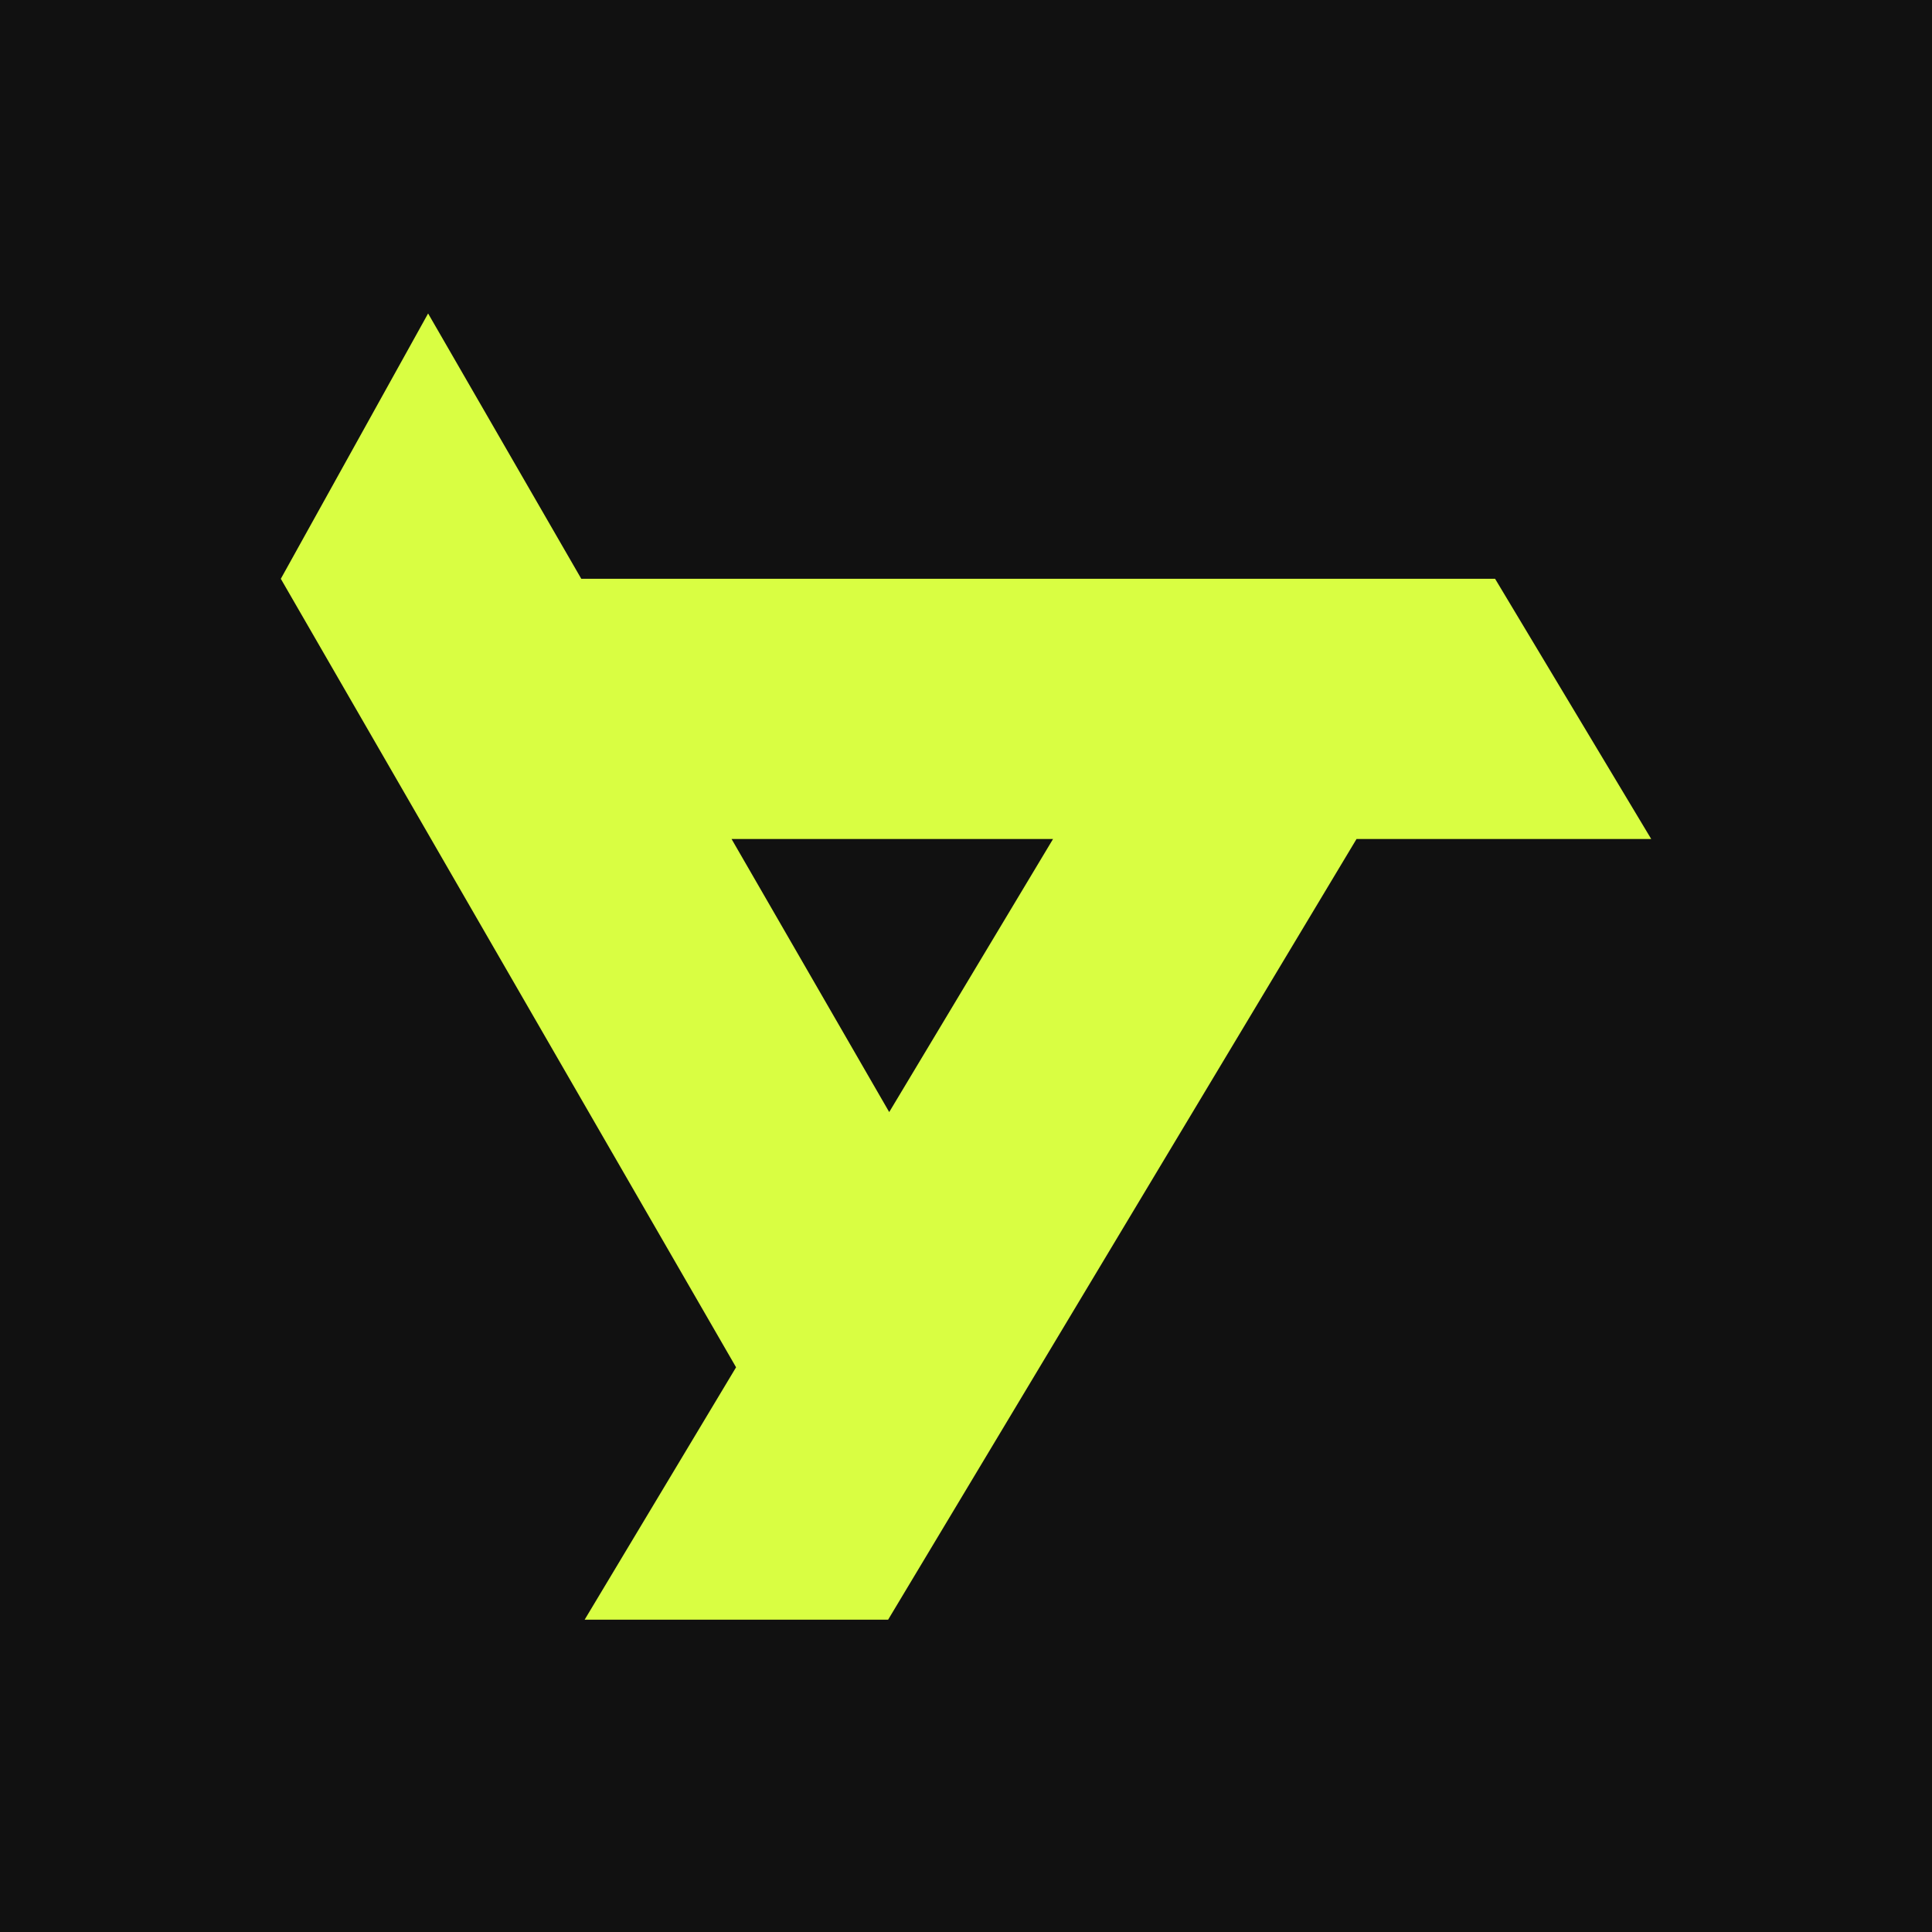 <?xml version="1.0" encoding="UTF-8"?>
<svg id="Layer_1" data-name="Layer 1" xmlns="http://www.w3.org/2000/svg" viewBox="0 0 768 768">
  <defs>
    <style>
      .cls-1 {
        fill: #111;
      }

      .cls-2 {
        fill: #d9fe42;
      }
    </style>
  </defs>
  <rect class="cls-1" y="0" width="768" height="768"/>
  <path class="cls-2" d="M594.31,230.08H231.07l-60.89-105.47-58.55,105.47,180.97,313.44-60.2,100.34h120.64l186.2-310.34h117.15l-62.07-103.45ZM353.47,442.06l-62.66-108.54h127.79l-65.12,108.54Z"/>
</svg>